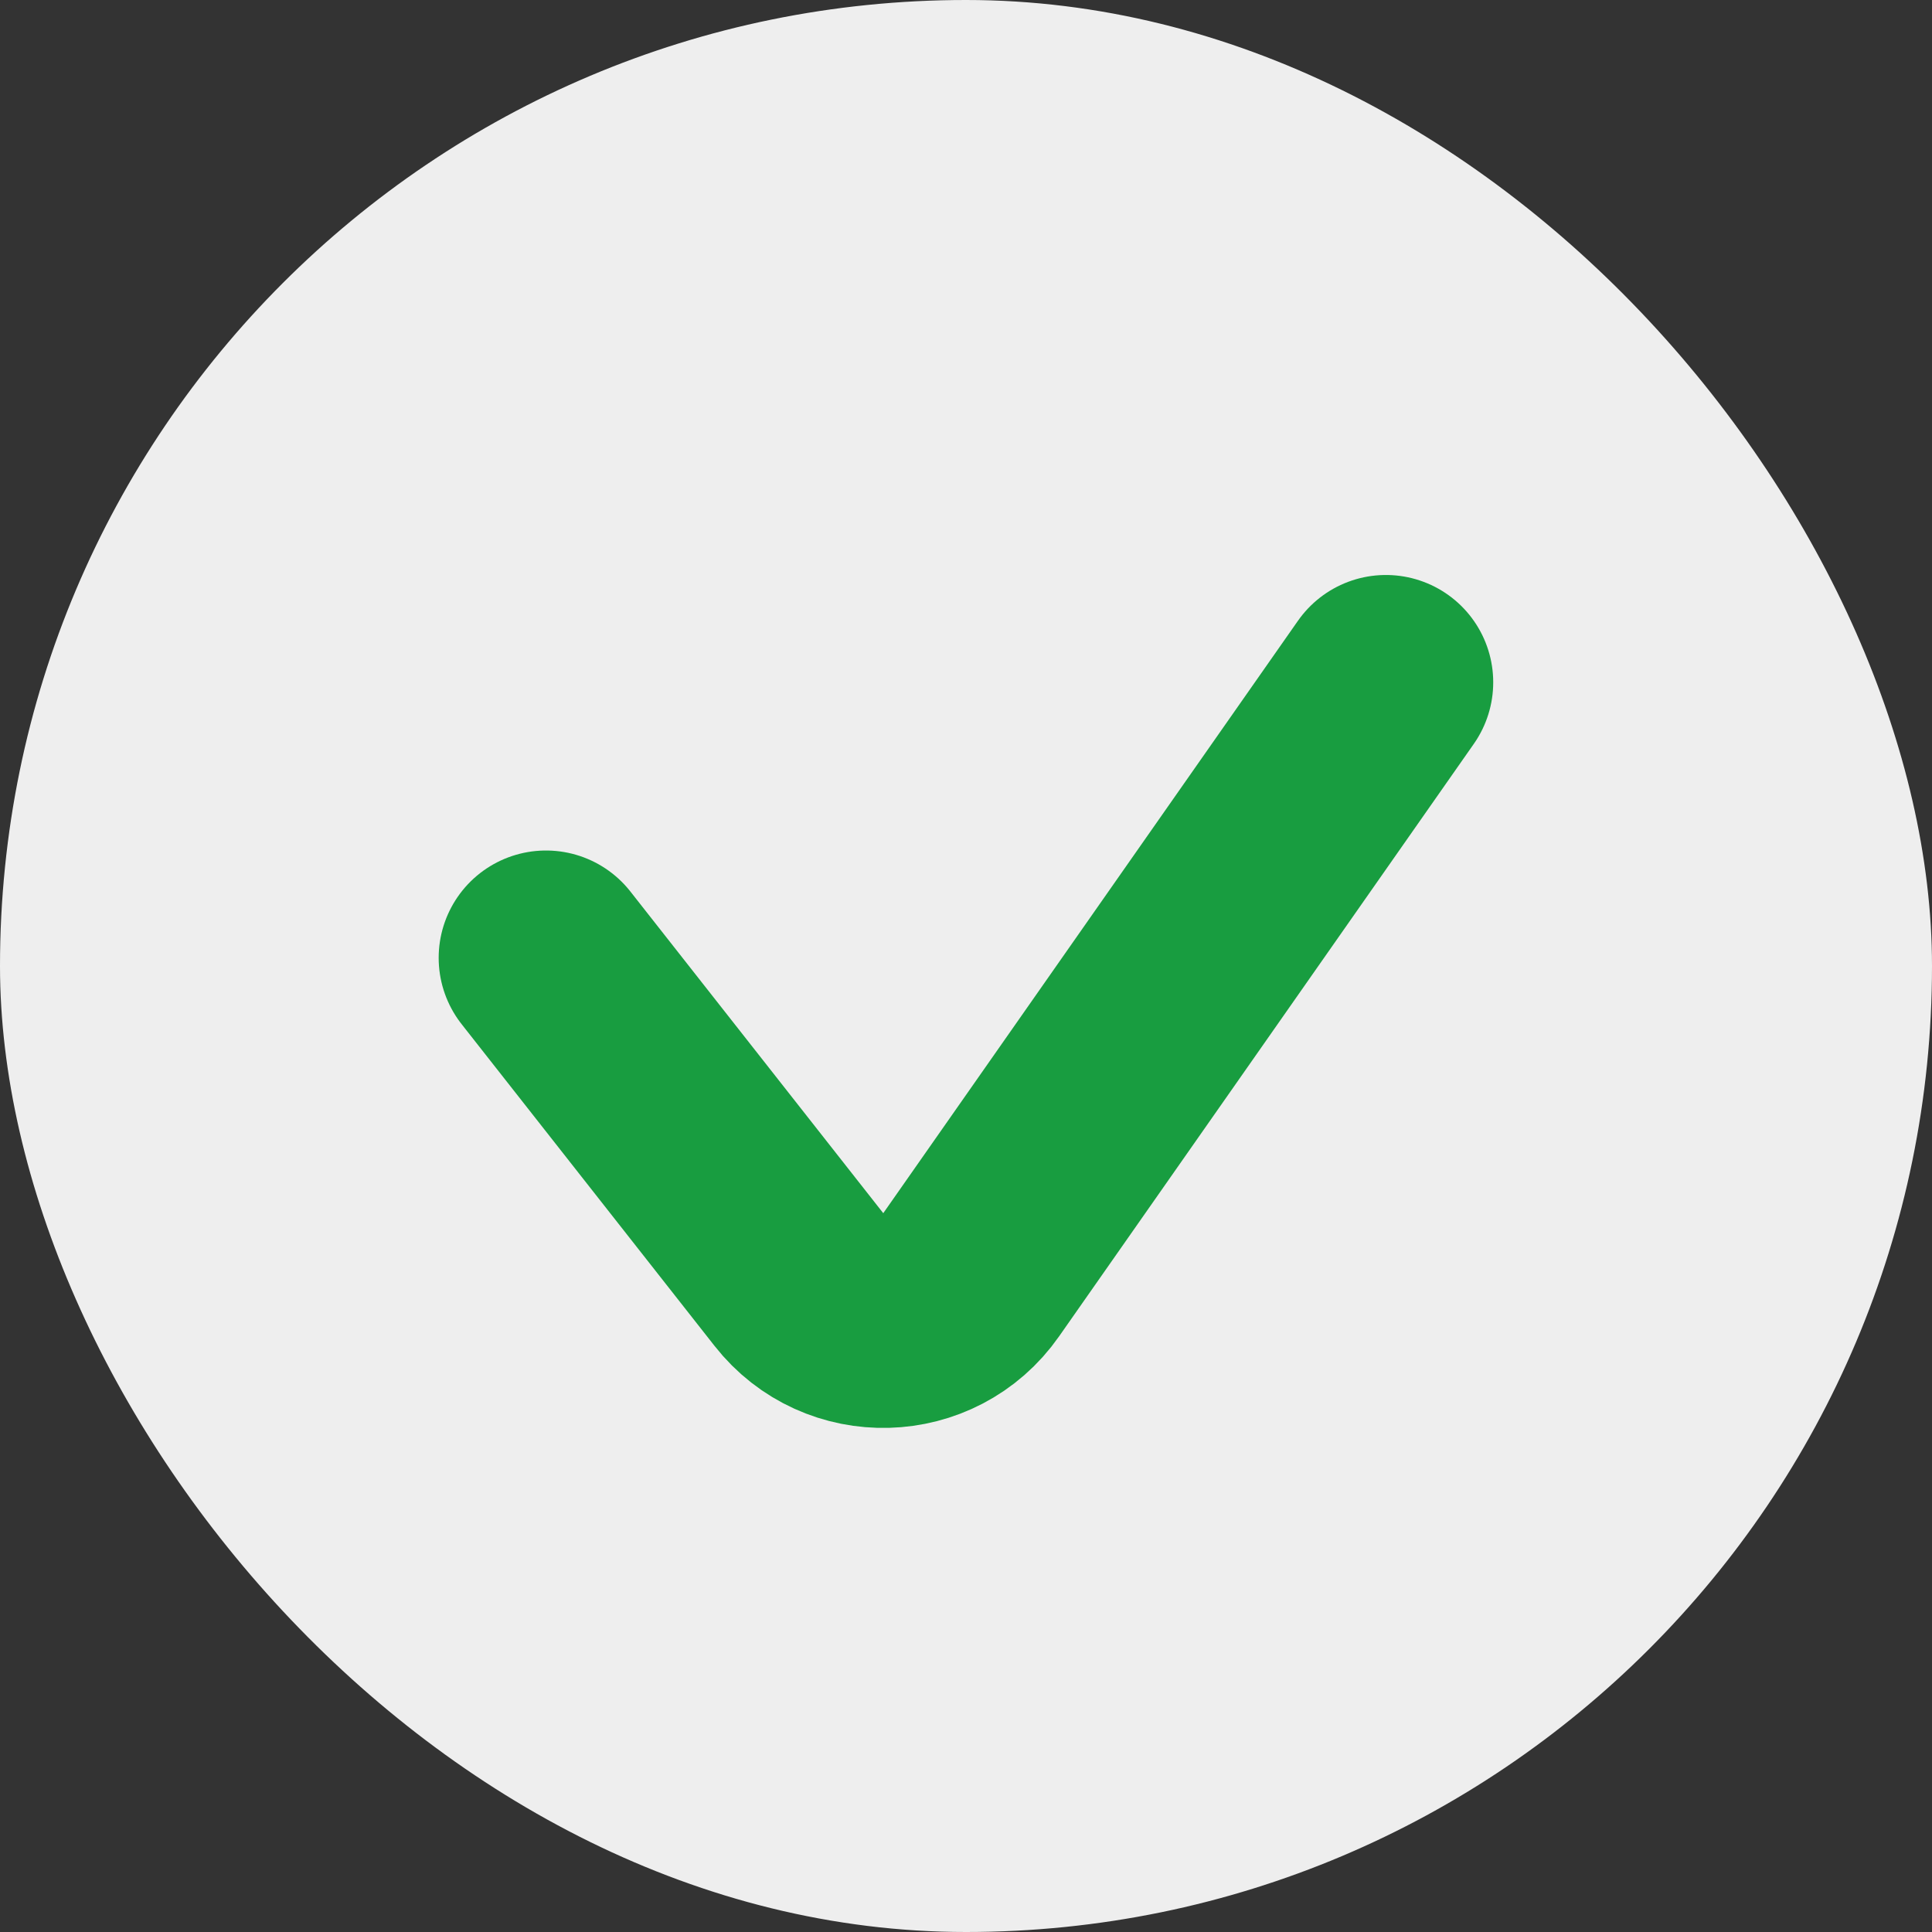 <svg width="18" height="18" viewBox="0 0 18 18" fill="none" xmlns="http://www.w3.org/2000/svg">
<rect x="0" y="0" width="18" height="18" fill="#333333" stroke="none"/>
<rect width="18" height="18" rx="9" fill="#EEEEEE"/>
<path d="M5.087 8.924L7.443 11.921C7.857 12.449 8.664 12.427 9.048 11.877L12.912 6.357" stroke="#189D40" stroke-width="2" stroke-linecap="round"/>
</svg>
